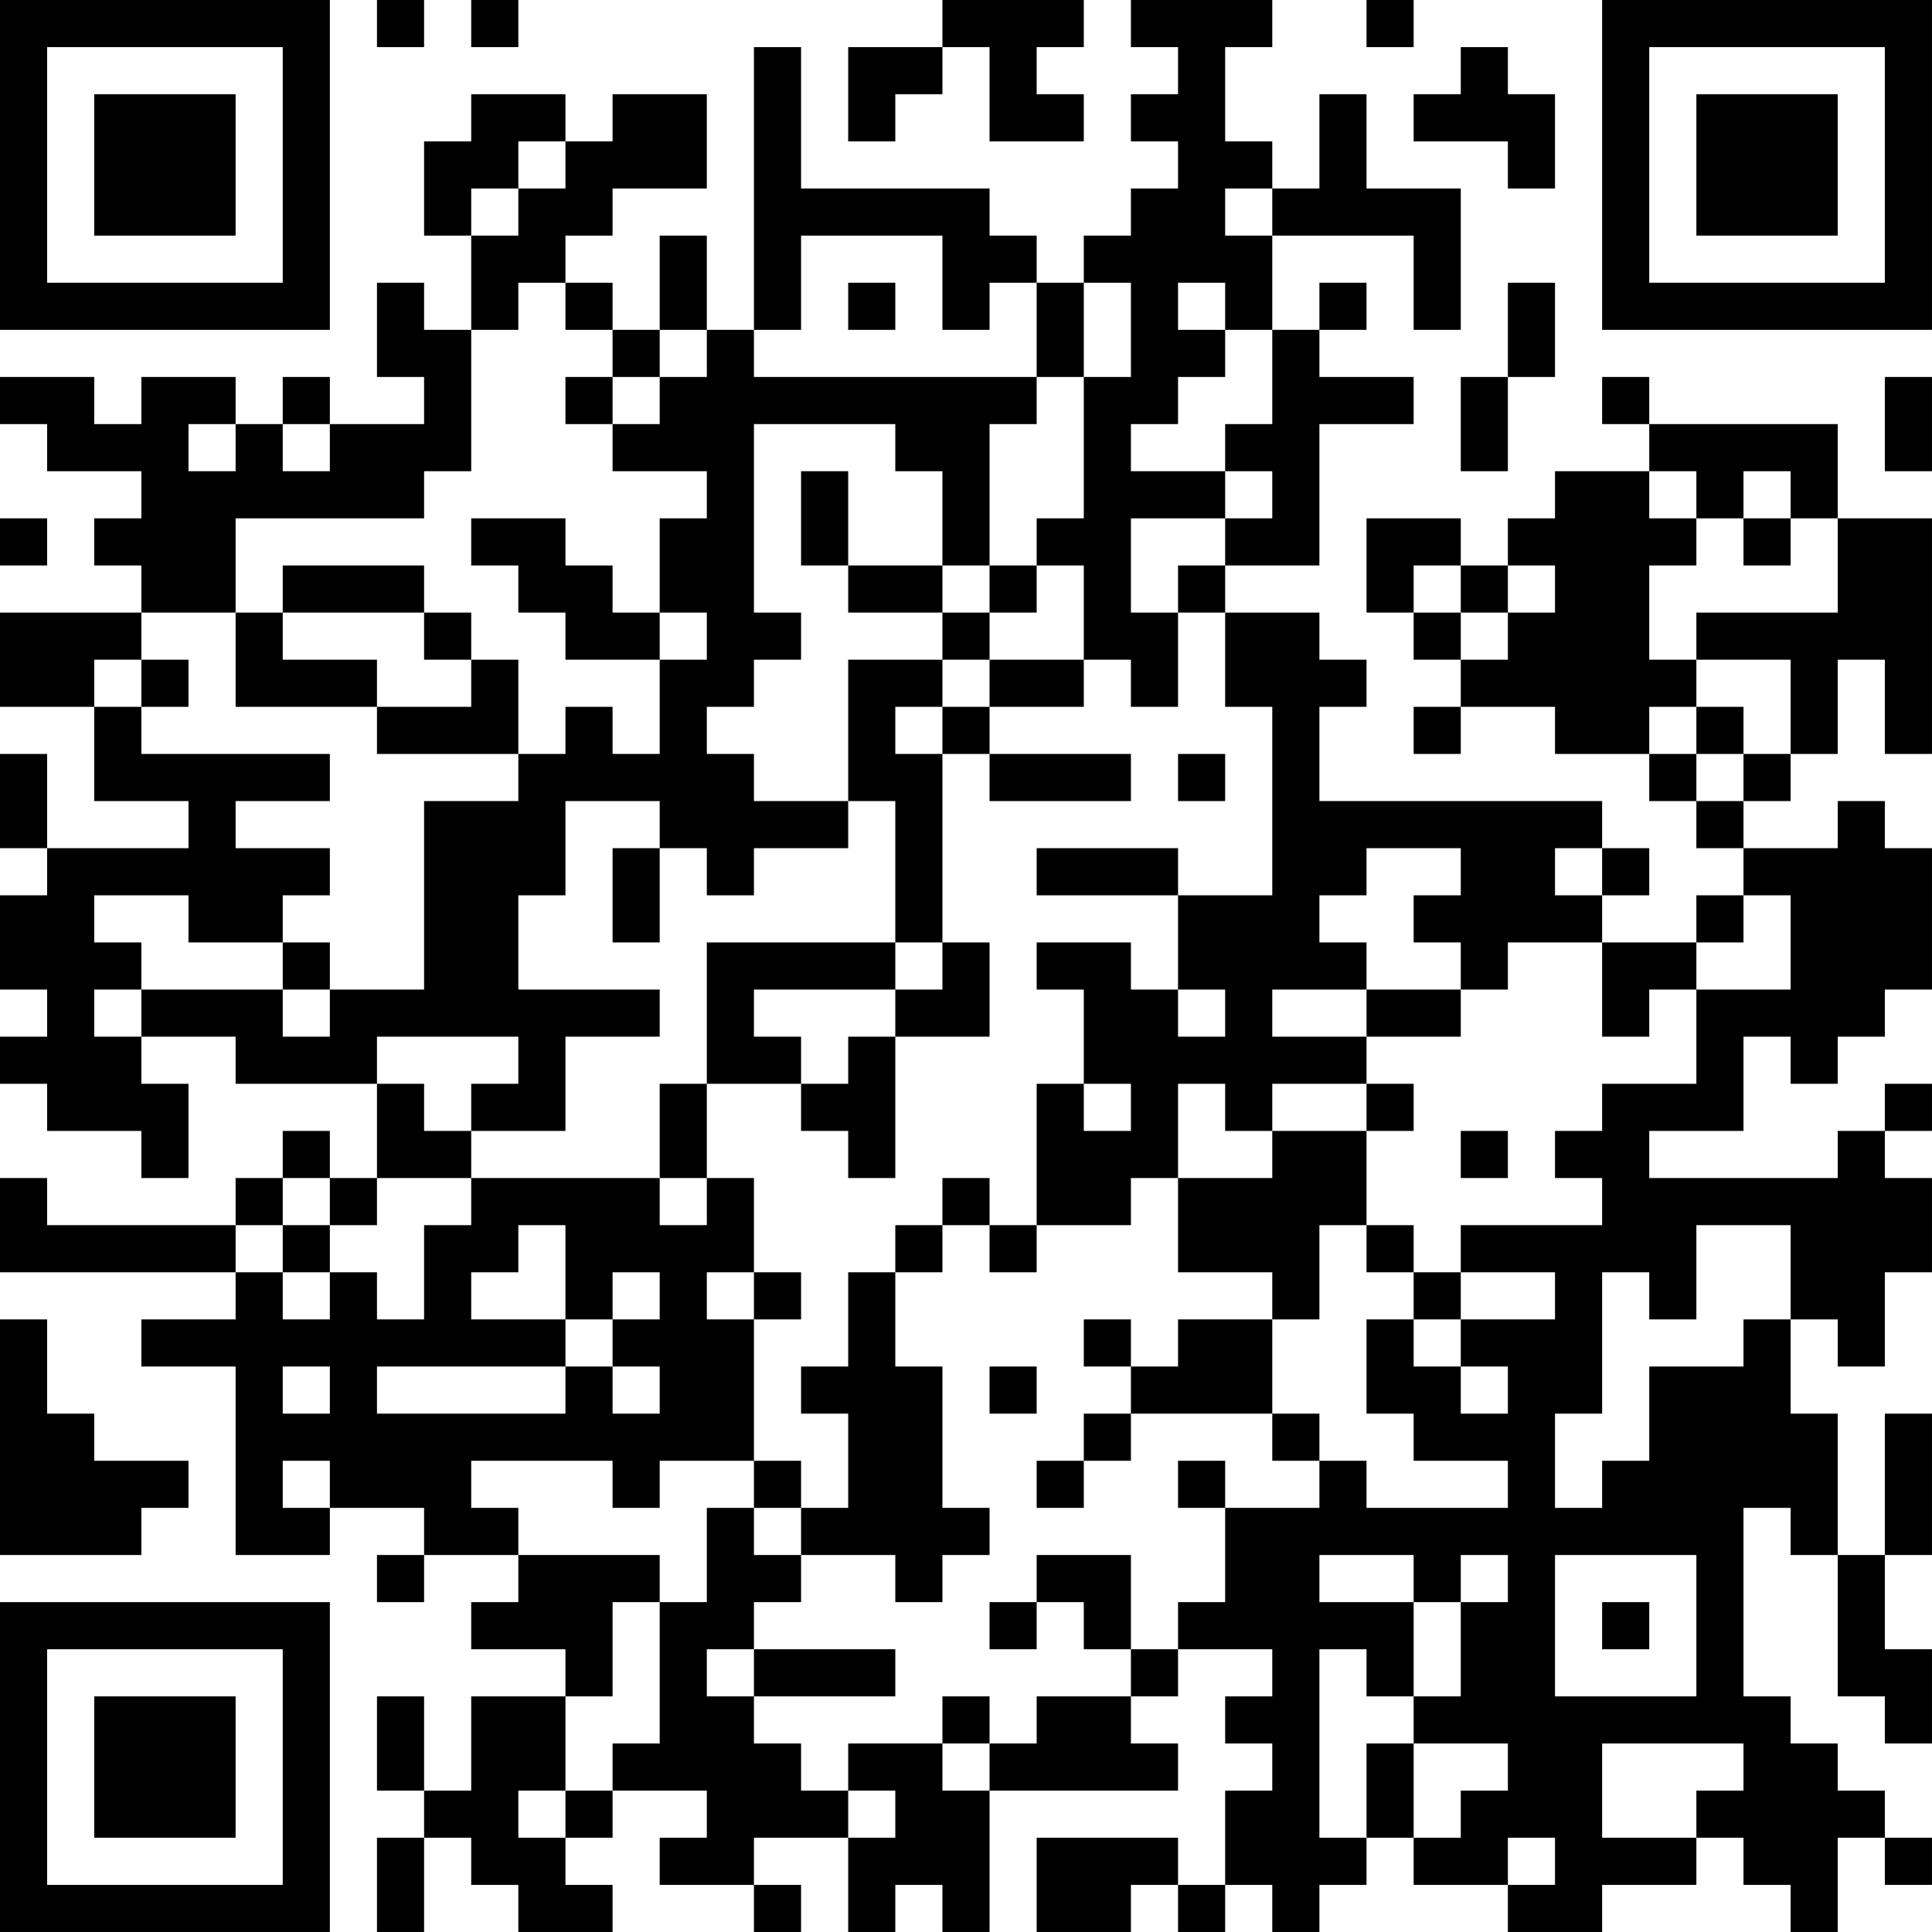 <?xml version="1.0" encoding="UTF-8"?>
<svg xmlns="http://www.w3.org/2000/svg" version="1.1" width="300" height="300" viewBox="0 0 300 300"><rect x="0" y="0" width="300" height="300" fill="#ffffff"/><g transform="scale(7.317)"><g transform="translate(0,0)"><path fill-rule="evenodd" d="M8 0L8 1L9 1L9 0ZM10 0L10 1L11 1L11 0ZM20 0L20 1L18 1L18 3L19 3L19 2L20 2L20 1L21 1L21 3L23 3L23 2L22 2L22 1L23 1L23 0ZM24 0L24 1L25 1L25 2L24 2L24 3L25 3L25 4L24 4L24 5L23 5L23 6L22 6L22 5L21 5L21 4L17 4L17 1L16 1L16 7L15 7L15 5L14 5L14 7L13 7L13 6L12 6L12 5L13 5L13 4L15 4L15 2L13 2L13 3L12 3L12 2L10 2L10 3L9 3L9 5L10 5L10 7L9 7L9 6L8 6L8 8L9 8L9 9L7 9L7 8L6 8L6 9L5 9L5 8L3 8L3 9L2 9L2 8L0 8L0 9L1 9L1 10L3 10L3 11L2 11L2 12L3 12L3 13L0 13L0 15L2 15L2 17L4 17L4 18L1 18L1 16L0 16L0 18L1 18L1 19L0 19L0 21L1 21L1 22L0 22L0 23L1 23L1 24L3 24L3 25L4 25L4 23L3 23L3 22L5 22L5 23L8 23L8 25L7 25L7 24L6 24L6 25L5 25L5 26L1 26L1 25L0 25L0 27L5 27L5 28L3 28L3 29L5 29L5 33L7 33L7 32L9 32L9 33L8 33L8 34L9 34L9 33L11 33L11 34L10 34L10 35L12 35L12 36L10 36L10 38L9 38L9 36L8 36L8 38L9 38L9 39L8 39L8 41L9 41L9 39L10 39L10 40L11 40L11 41L13 41L13 40L12 40L12 39L13 39L13 38L15 38L15 39L14 39L14 40L16 40L16 41L17 41L17 40L16 40L16 39L18 39L18 41L19 41L19 40L20 40L20 41L21 41L21 38L25 38L25 37L24 37L24 36L25 36L25 35L27 35L27 36L26 36L26 37L27 37L27 38L26 38L26 40L25 40L25 39L22 39L22 41L24 41L24 40L25 40L25 41L26 41L26 40L27 40L27 41L28 41L28 40L29 40L29 39L30 39L30 40L32 40L32 41L34 41L34 40L36 40L36 39L37 39L37 40L38 40L38 41L39 41L39 39L40 39L40 40L41 40L41 39L40 39L40 38L39 38L39 37L38 37L38 36L37 36L37 32L38 32L38 33L39 33L39 36L40 36L40 37L41 37L41 35L40 35L40 33L41 33L41 30L40 30L40 33L39 33L39 30L38 30L38 28L39 28L39 29L40 29L40 27L41 27L41 25L40 25L40 24L41 24L41 23L40 23L40 24L39 24L39 25L35 25L35 24L37 24L37 22L38 22L38 23L39 23L39 22L40 22L40 21L41 21L41 18L40 18L40 17L39 17L39 18L37 18L37 17L38 17L38 16L39 16L39 14L40 14L40 16L41 16L41 11L39 11L39 9L35 9L35 8L34 8L34 9L35 9L35 10L33 10L33 11L32 11L32 12L31 12L31 11L29 11L29 13L30 13L30 14L31 14L31 15L30 15L30 16L31 16L31 15L33 15L33 16L35 16L35 17L36 17L36 18L37 18L37 19L36 19L36 20L34 20L34 19L35 19L35 18L34 18L34 17L28 17L28 15L29 15L29 14L28 14L28 13L26 13L26 12L28 12L28 9L30 9L30 8L28 8L28 7L29 7L29 6L28 6L28 7L27 7L27 5L30 5L30 7L31 7L31 4L29 4L29 2L28 2L28 4L27 4L27 3L26 3L26 1L27 1L27 0ZM29 0L29 1L30 1L30 0ZM31 1L31 2L30 2L30 3L32 3L32 4L33 4L33 2L32 2L32 1ZM11 3L11 4L10 4L10 5L11 5L11 4L12 4L12 3ZM26 4L26 5L27 5L27 4ZM17 5L17 7L16 7L16 8L22 8L22 9L21 9L21 12L20 12L20 10L19 10L19 9L16 9L16 13L17 13L17 14L16 14L16 15L15 15L15 16L16 16L16 17L18 17L18 18L16 18L16 19L15 19L15 18L14 18L14 17L12 17L12 19L11 19L11 21L14 21L14 22L12 22L12 24L10 24L10 23L11 23L11 22L8 22L8 23L9 23L9 24L10 24L10 25L8 25L8 26L7 26L7 25L6 25L6 26L5 26L5 27L6 27L6 28L7 28L7 27L8 27L8 28L9 28L9 26L10 26L10 25L14 25L14 26L15 26L15 25L16 25L16 27L15 27L15 28L16 28L16 31L14 31L14 32L13 32L13 31L10 31L10 32L11 32L11 33L14 33L14 34L13 34L13 36L12 36L12 38L11 38L11 39L12 39L12 38L13 38L13 37L14 37L14 34L15 34L15 32L16 32L16 33L17 33L17 34L16 34L16 35L15 35L15 36L16 36L16 37L17 37L17 38L18 38L18 39L19 39L19 38L18 38L18 37L20 37L20 38L21 38L21 37L22 37L22 36L24 36L24 35L25 35L25 34L26 34L26 32L28 32L28 31L29 31L29 32L32 32L32 31L30 31L30 30L29 30L29 28L30 28L30 29L31 29L31 30L32 30L32 29L31 29L31 28L33 28L33 27L31 27L31 26L34 26L34 25L33 25L33 24L34 24L34 23L36 23L36 21L38 21L38 19L37 19L37 20L36 20L36 21L35 21L35 22L34 22L34 20L32 20L32 21L31 21L31 20L30 20L30 19L31 19L31 18L29 18L29 19L28 19L28 20L29 20L29 21L27 21L27 22L29 22L29 23L27 23L27 24L26 24L26 23L25 23L25 25L24 25L24 26L22 26L22 23L23 23L23 24L24 24L24 23L23 23L23 21L22 21L22 20L24 20L24 21L25 21L25 22L26 22L26 21L25 21L25 19L27 19L27 15L26 15L26 13L25 13L25 12L26 12L26 11L27 11L27 10L26 10L26 9L27 9L27 7L26 7L26 6L25 6L25 7L26 7L26 8L25 8L25 9L24 9L24 10L26 10L26 11L24 11L24 13L25 13L25 15L24 15L24 14L23 14L23 12L22 12L22 11L23 11L23 8L24 8L24 6L23 6L23 8L22 8L22 6L21 6L21 7L20 7L20 5ZM11 6L11 7L10 7L10 10L9 10L9 11L5 11L5 13L3 13L3 14L2 14L2 15L3 15L3 16L7 16L7 17L5 17L5 18L7 18L7 19L6 19L6 20L4 20L4 19L2 19L2 20L3 20L3 21L2 21L2 22L3 22L3 21L6 21L6 22L7 22L7 21L9 21L9 17L11 17L11 16L12 16L12 15L13 15L13 16L14 16L14 14L15 14L15 13L14 13L14 11L15 11L15 10L13 10L13 9L14 9L14 8L15 8L15 7L14 7L14 8L13 8L13 7L12 7L12 6ZM18 6L18 7L19 7L19 6ZM32 6L32 8L31 8L31 10L32 10L32 8L33 8L33 6ZM12 8L12 9L13 9L13 8ZM40 8L40 10L41 10L41 8ZM4 9L4 10L5 10L5 9ZM6 9L6 10L7 10L7 9ZM17 10L17 12L18 12L18 13L20 13L20 14L18 14L18 17L19 17L19 20L15 20L15 23L14 23L14 25L15 25L15 23L17 23L17 24L18 24L18 25L19 25L19 22L21 22L21 20L20 20L20 16L21 16L21 17L24 17L24 16L21 16L21 15L23 15L23 14L21 14L21 13L22 13L22 12L21 12L21 13L20 13L20 12L18 12L18 10ZM35 10L35 11L36 11L36 12L35 12L35 14L36 14L36 15L35 15L35 16L36 16L36 17L37 17L37 16L38 16L38 14L36 14L36 13L39 13L39 11L38 11L38 10L37 10L37 11L36 11L36 10ZM0 11L0 12L1 12L1 11ZM10 11L10 12L11 12L11 13L12 13L12 14L14 14L14 13L13 13L13 12L12 12L12 11ZM37 11L37 12L38 12L38 11ZM6 12L6 13L5 13L5 15L8 15L8 16L11 16L11 14L10 14L10 13L9 13L9 12ZM30 12L30 13L31 13L31 14L32 14L32 13L33 13L33 12L32 12L32 13L31 13L31 12ZM6 13L6 14L8 14L8 15L10 15L10 14L9 14L9 13ZM3 14L3 15L4 15L4 14ZM20 14L20 15L19 15L19 16L20 16L20 15L21 15L21 14ZM36 15L36 16L37 16L37 15ZM25 16L25 17L26 17L26 16ZM13 18L13 20L14 20L14 18ZM22 18L22 19L25 19L25 18ZM33 18L33 19L34 19L34 18ZM6 20L6 21L7 21L7 20ZM19 20L19 21L16 21L16 22L17 22L17 23L18 23L18 22L19 22L19 21L20 21L20 20ZM29 21L29 22L31 22L31 21ZM29 23L29 24L27 24L27 25L25 25L25 27L27 27L27 28L25 28L25 29L24 29L24 28L23 28L23 29L24 29L24 30L23 30L23 31L22 31L22 32L23 32L23 31L24 31L24 30L27 30L27 31L28 31L28 30L27 30L27 28L28 28L28 26L29 26L29 27L30 27L30 28L31 28L31 27L30 27L30 26L29 26L29 24L30 24L30 23ZM31 24L31 25L32 25L32 24ZM20 25L20 26L19 26L19 27L18 27L18 29L17 29L17 30L18 30L18 32L17 32L17 31L16 31L16 32L17 32L17 33L19 33L19 34L20 34L20 33L21 33L21 32L20 32L20 29L19 29L19 27L20 27L20 26L21 26L21 27L22 27L22 26L21 26L21 25ZM6 26L6 27L7 27L7 26ZM11 26L11 27L10 27L10 28L12 28L12 29L8 29L8 30L12 30L12 29L13 29L13 30L14 30L14 29L13 29L13 28L14 28L14 27L13 27L13 28L12 28L12 26ZM36 26L36 28L35 28L35 27L34 27L34 30L33 30L33 32L34 32L34 31L35 31L35 29L37 29L37 28L38 28L38 26ZM16 27L16 28L17 28L17 27ZM0 28L0 33L3 33L3 32L4 32L4 31L2 31L2 30L1 30L1 28ZM6 29L6 30L7 30L7 29ZM21 29L21 30L22 30L22 29ZM6 31L6 32L7 32L7 31ZM25 31L25 32L26 32L26 31ZM22 33L22 34L21 34L21 35L22 35L22 34L23 34L23 35L24 35L24 33ZM28 33L28 34L30 34L30 36L29 36L29 35L28 35L28 39L29 39L29 37L30 37L30 39L31 39L31 38L32 38L32 37L30 37L30 36L31 36L31 34L32 34L32 33L31 33L31 34L30 34L30 33ZM33 33L33 36L36 36L36 33ZM34 34L34 35L35 35L35 34ZM16 35L16 36L19 36L19 35ZM20 36L20 37L21 37L21 36ZM34 37L34 39L36 39L36 38L37 38L37 37ZM32 39L32 40L33 40L33 39ZM0 0L0 7L7 7L7 0ZM1 1L1 6L6 6L6 1ZM2 2L2 5L5 5L5 2ZM34 0L34 7L41 7L41 0ZM35 1L35 6L40 6L40 1ZM36 2L36 5L39 5L39 2ZM0 34L0 41L7 41L7 34ZM1 35L1 40L6 40L6 35ZM2 36L2 39L5 39L5 36Z" fill="#000000"/></g></g></svg>

